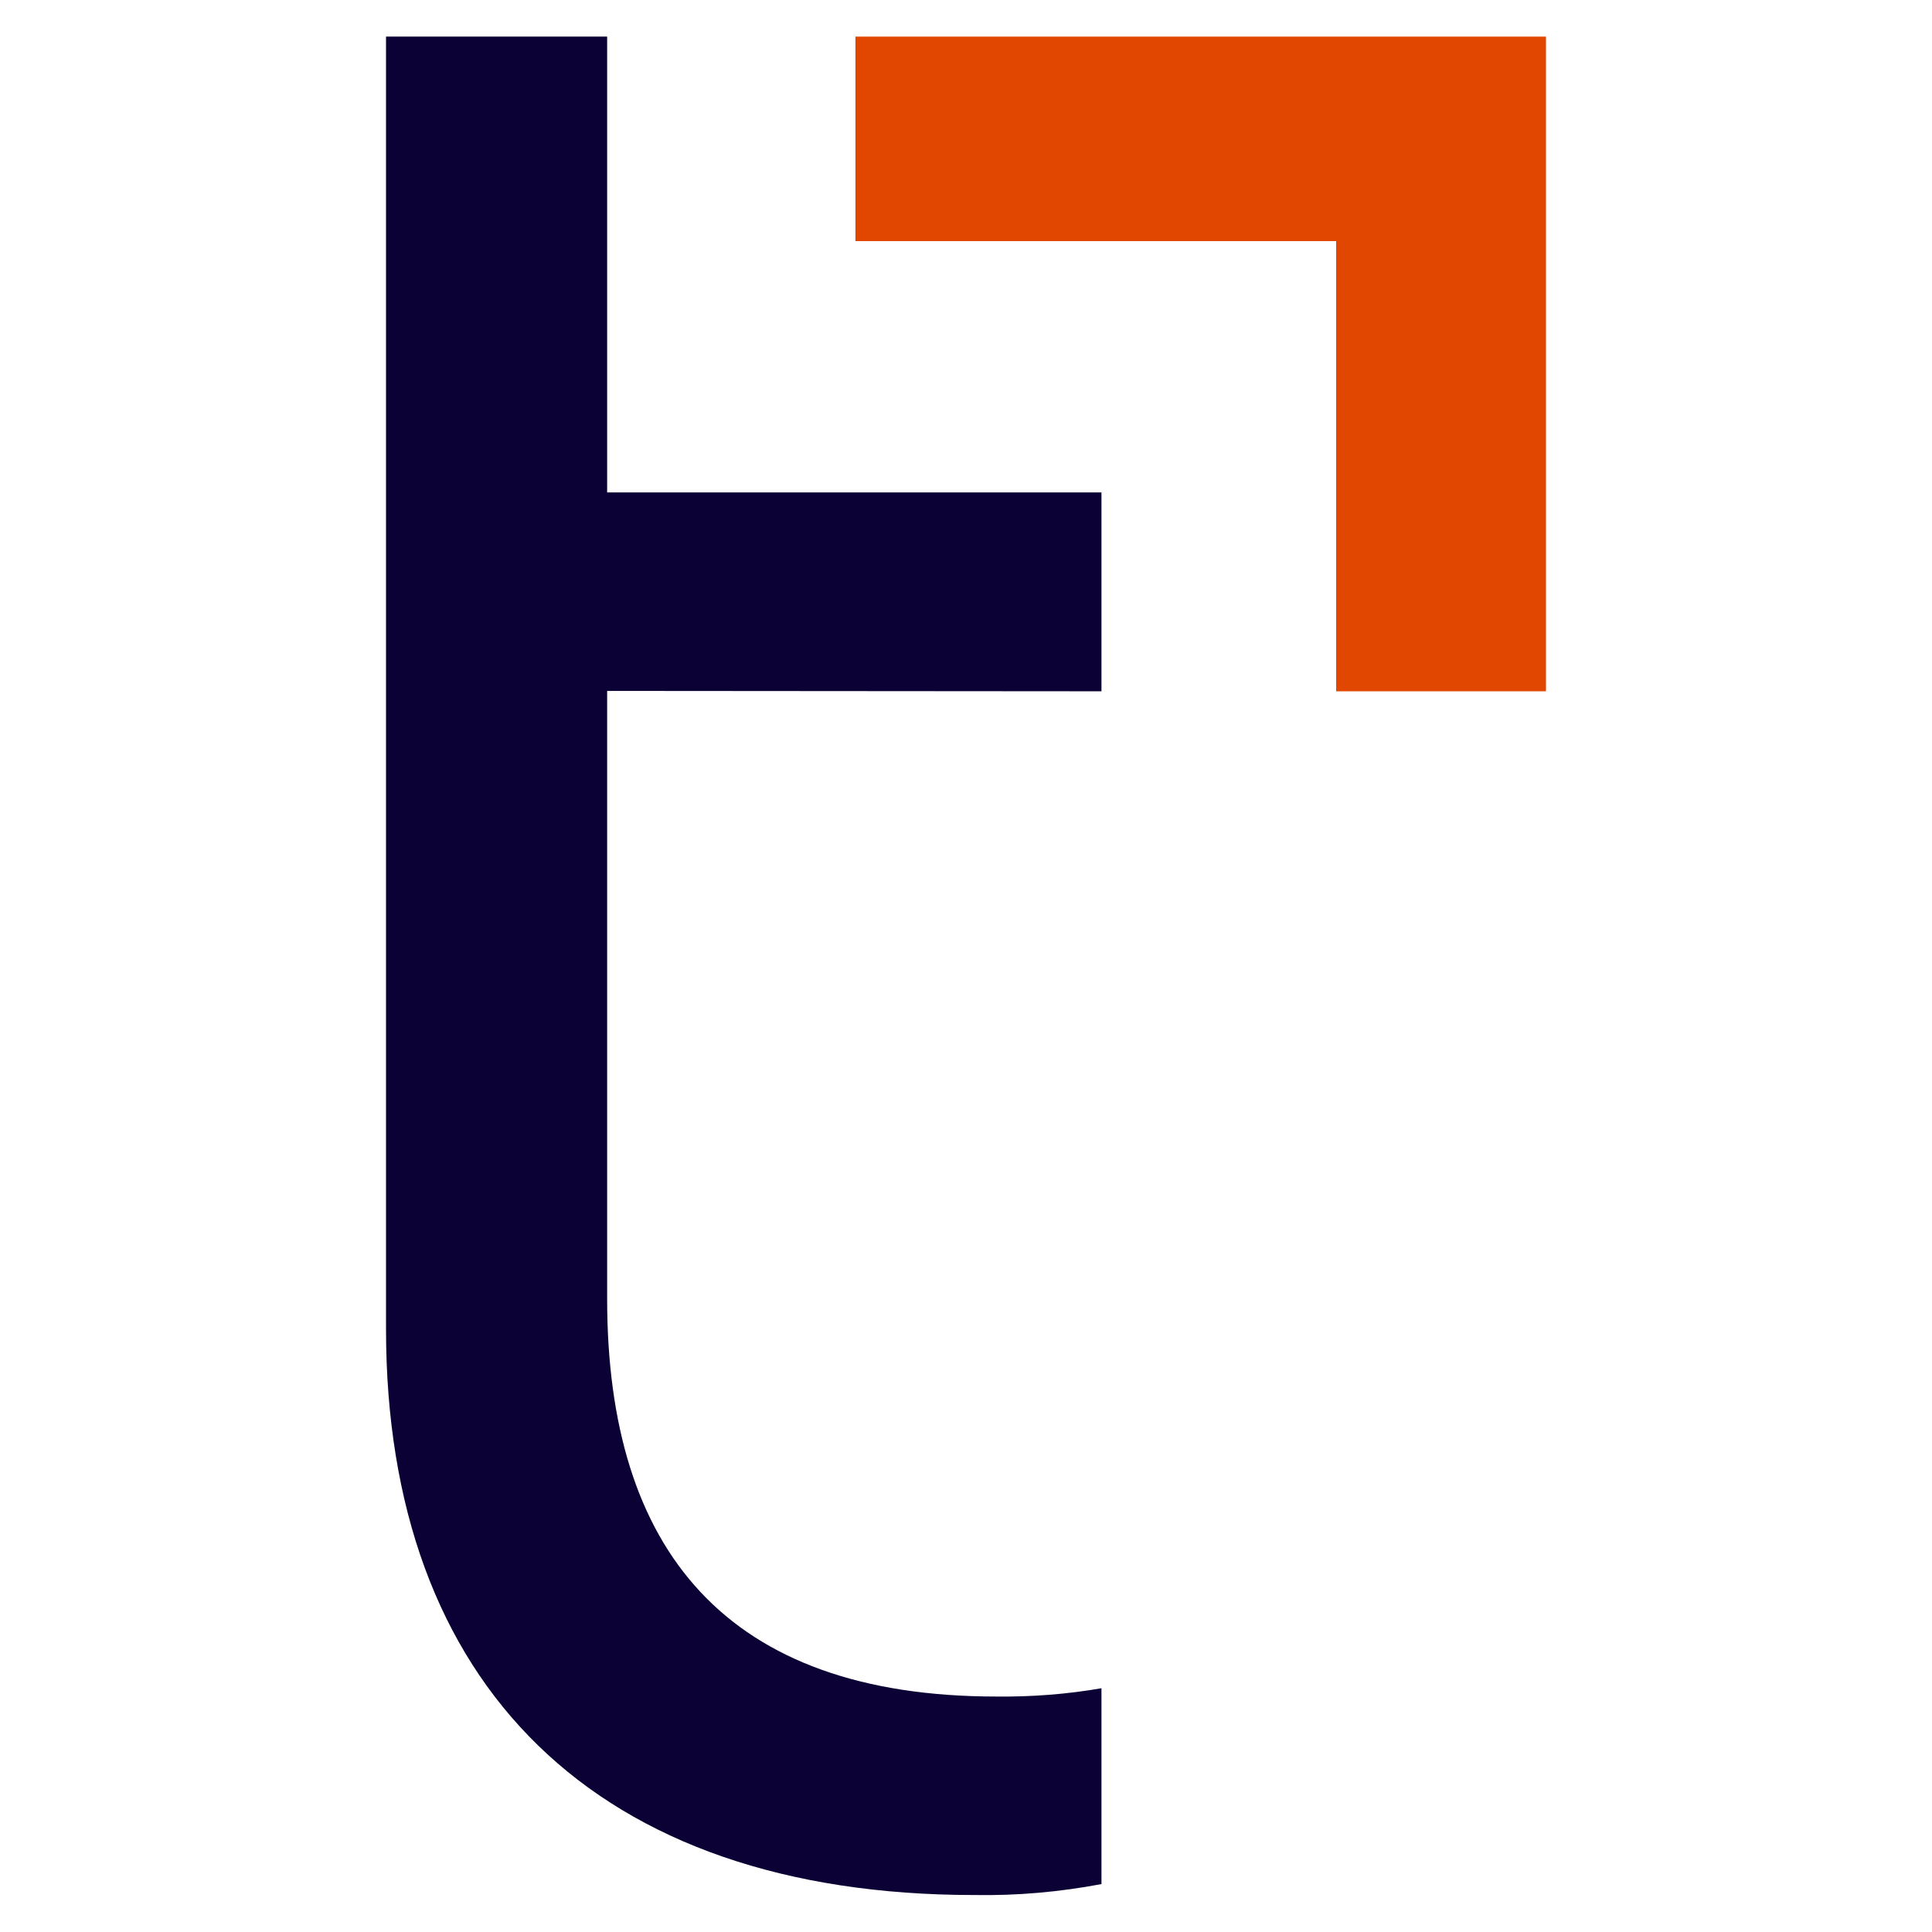 <?xml version="1.0" encoding="utf-8"?>
<!-- Generator: Adobe Illustrator 26.4.1, SVG Export Plug-In . SVG Version: 6.00 Build 0)  -->
<svg version="1.1" id="Layer_1" xmlns="http://www.w3.org/2000/svg" xmlns:xlink="http://www.w3.org/1999/xlink" x="0px" y="0px"
	 viewBox="0 0 512 512" style="enable-background:new 0 0 512 512;" xml:space="preserve">
<style type="text/css">
	.st0{fill:#0B0134;}
	.st1{fill:#E14700;}
</style>
<g>
	<path class="st0" d="M291.9,183.2v-52.7h-131V9.7h-58.6v342.5c0,94.4,55.6,150,155.9,150c11.3,0.2,22.6-0.8,33.7-2.9v-51.9
		c-9.2,1.6-18.5,2.3-27.8,2.2c-71.7,0-103.2-38.8-103.2-105.4V183.1L291.9,183.2L291.9,183.2z"/>
	<polygon class="st1" points="226.7,9.7 226.7,63.9 354.1,63.9 354.1,183.2 409.7,183.2 409.7,9.7 	"/>
</g>
</svg>
